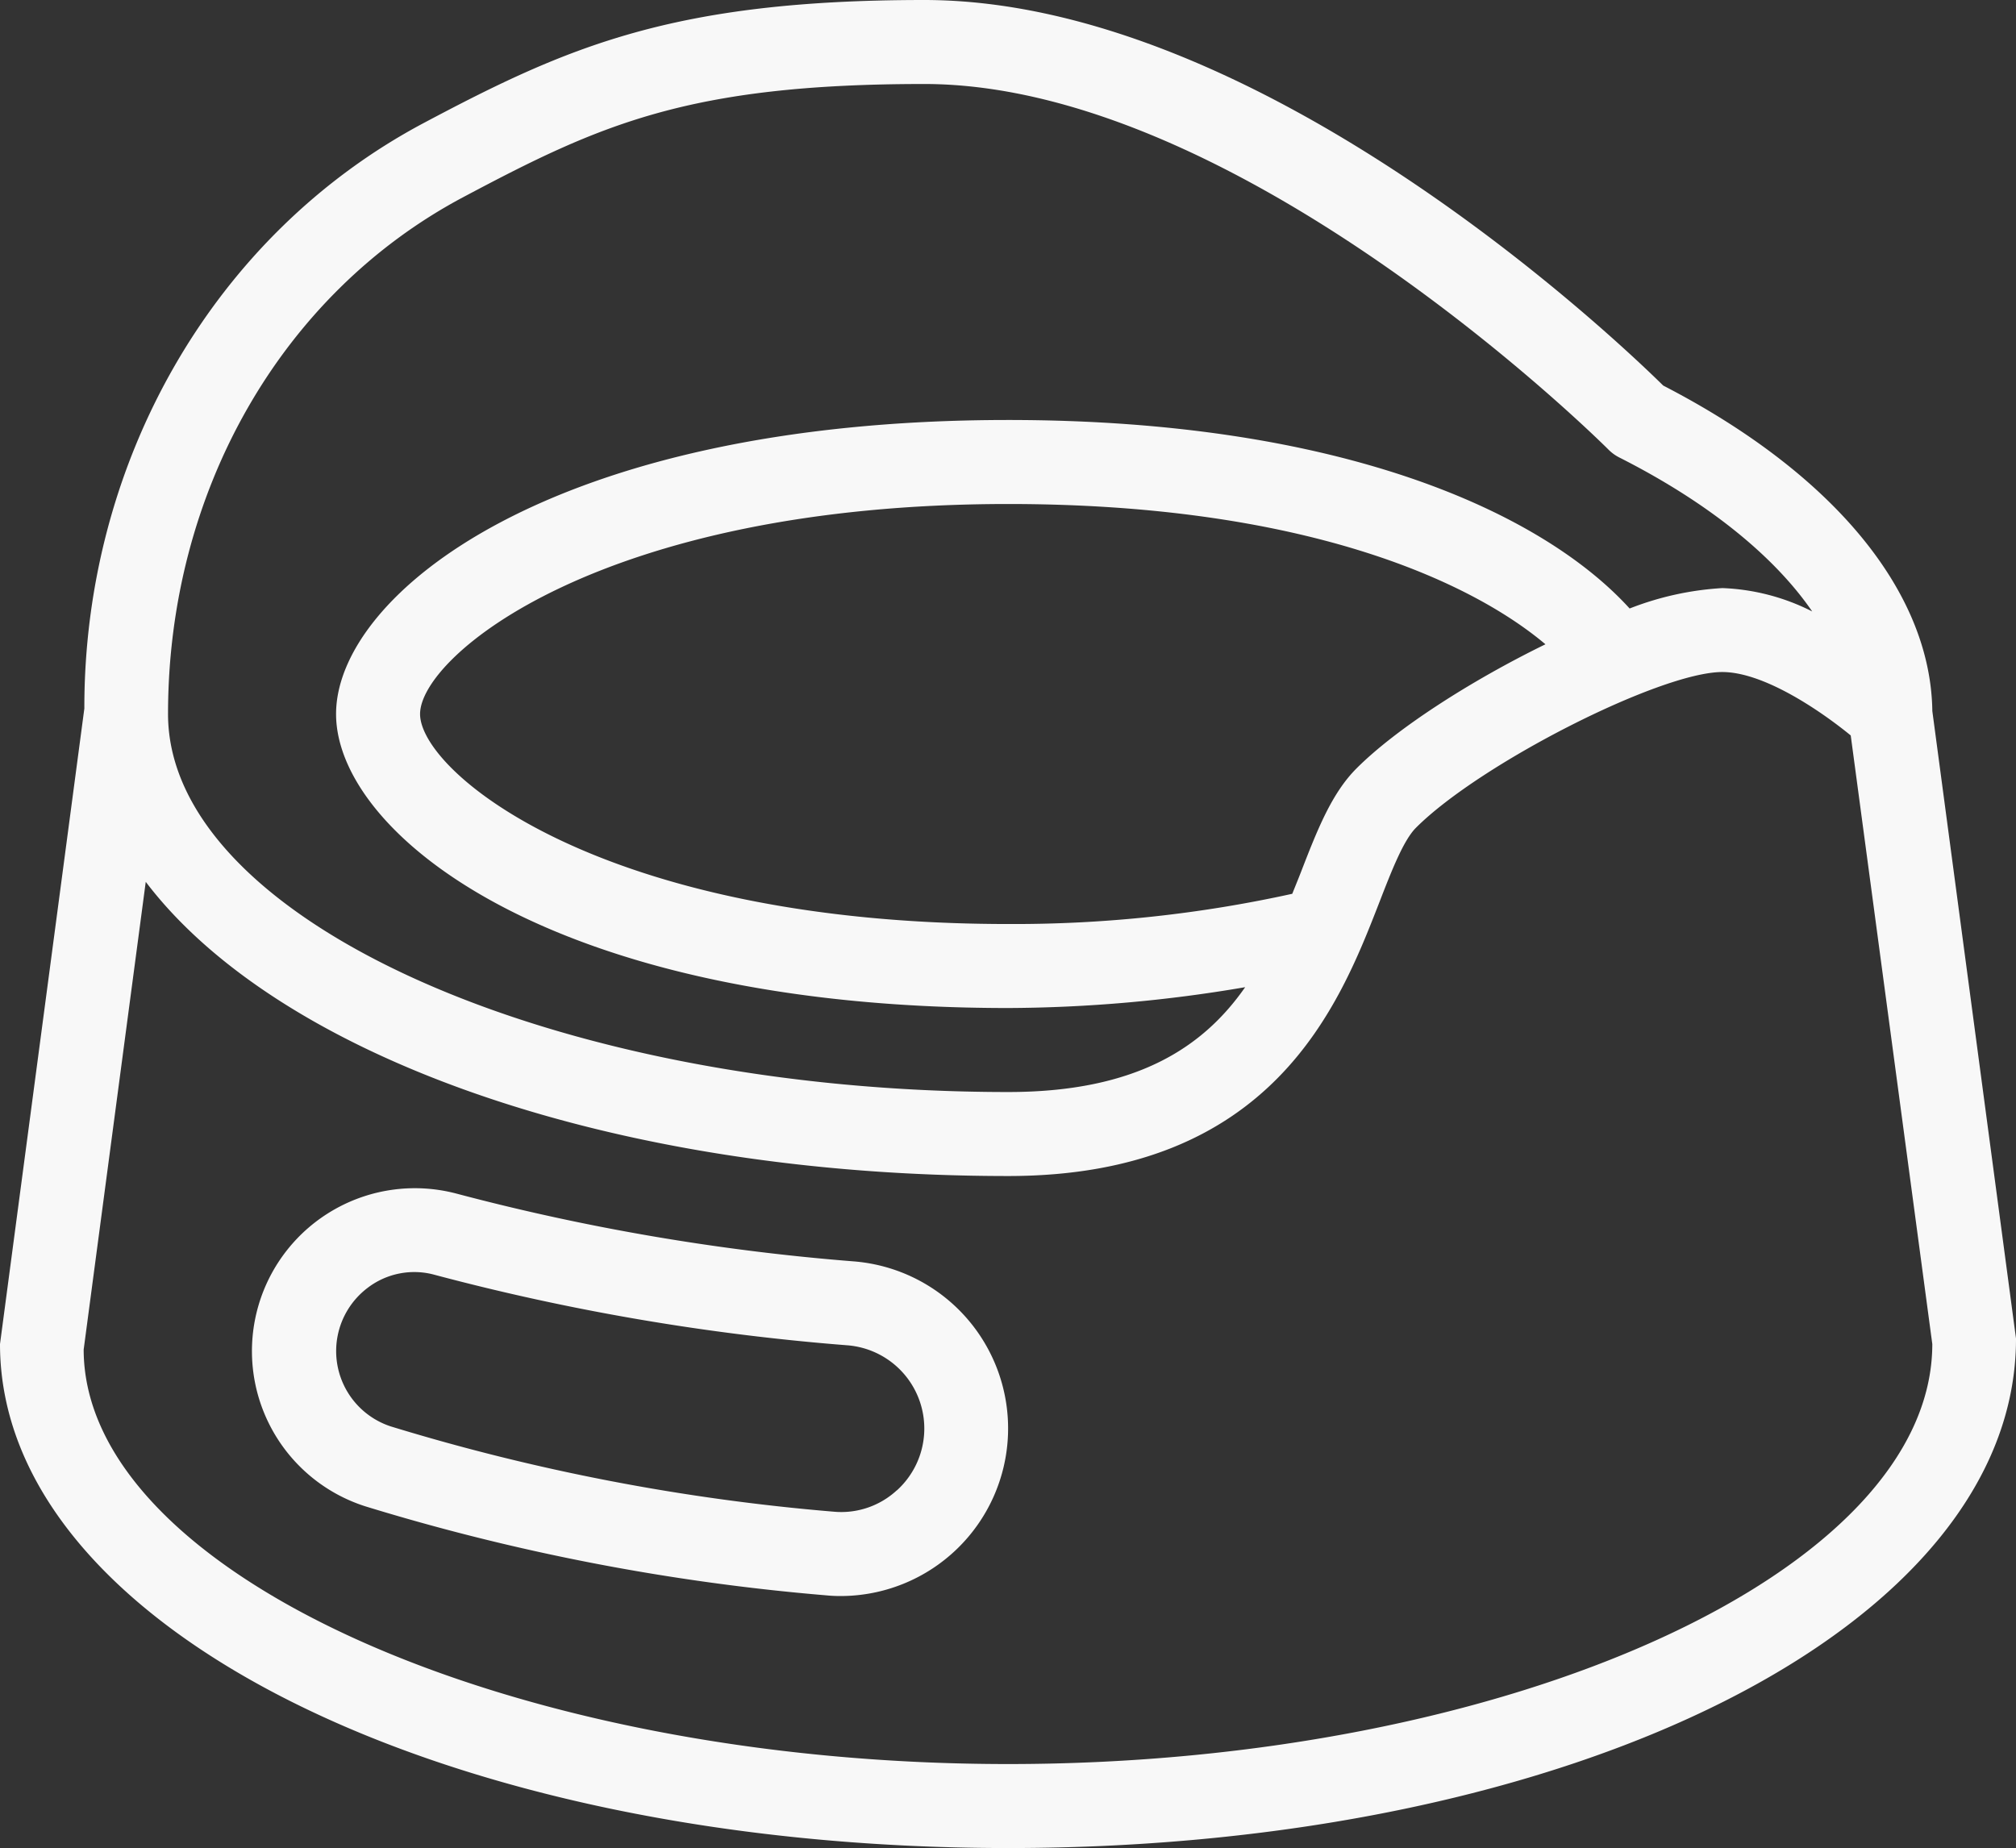 <svg xmlns="http://www.w3.org/2000/svg" width="139.437" height="127.839" viewBox="0 0 139.437 127.839">
  <rect x="0" y="0" width="139.437" height="127.839" fill="#333333" stroke="none"/>
  <g id="potty" transform="translate(0 -21.29)">
    <g id="Group_963" data-name="Group 963" transform="translate(0 21.29)">
      <g id="Group_962" data-name="Group 962">
        <path id="Path_687" data-name="Path 687" d="M133.65,70.479c-.11-8.28-6.874-16.456-18.612-22.517-3.295-3.242-27.9-26.672-51.118-26.672-17.351,0-24.655,3.219-34.621,8.513C14.806,37.508,5.811,53.174,5.834,70.3L0,114.264c0,19.548,30.629,34.865,69.73,34.865s69.73-15.318,69.707-35.249ZM32.029,34.934c9.414-5,15.532-7.833,31.89-7.833C85.9,27.1,111,52.14,111.249,52.39a2.886,2.886,0,0,0,.75.546c6.131,3.1,10.721,6.828,13.342,10.651a14.923,14.923,0,0,0-6.212-1.616,20.911,20.911,0,0,0-6.415,1.412c-6-6.6-19.861-13.04-42.983-13.04-31.716,0-46.487,12.133-46.487,20.338S38.014,91.02,69.73,91.02a98.951,98.951,0,0,0,16.392-1.441c-2.859,4.1-7.444,7.252-16.392,7.252-31.495,0-58.108-11.976-58.108-26.149C11.622,55.324,19.443,41.628,32.029,34.934Zm74.861,30.925c-5.172,2.528-10.308,5.828-13.063,8.583-1.726,1.726-2.714,4.254-3.847,7.176-.192.494-.4,1-.6,1.5A89.463,89.463,0,0,1,69.73,85.209c-28.171,0-40.676-10.529-40.676-14.527s12.5-14.527,40.676-14.527C90.057,56.155,101.649,61.437,106.891,65.859ZM69.73,143.318c-34.644,0-63.919-13.307-63.943-28.671l4.294-32.355C19.2,94.3,42.134,102.642,69.73,102.642c18.31,0,22.912-11.842,25.666-18.914.86-2.22,1.679-4.318,2.539-5.177,4.428-4.434,16.9-10.773,21.186-10.773,2.934,0,6.926,2.783,8.885,4.387l5.642,42.1C133.65,130.011,104.374,143.318,69.73,143.318Z" transform="translate(0 -21.29)" fill="#f8f8f8"/>
        <path id="Path_688" data-name="Path 688" d="M105.611,328.064a154.665,154.665,0,0,1-27.456-4.684,11.27,11.27,0,0,0-6.322,21.628,151.479,151.479,0,0,0,31.884,6.159,9.918,9.918,0,0,0,1.017.047,11.593,11.593,0,0,0,.878-23.15Zm2.981,15.84a5.663,5.663,0,0,1-4.352,1.476,145.875,145.875,0,0,1-30.646-5.9,5.483,5.483,0,0,1-1.627-9.564,5.307,5.307,0,0,1,4.678-.918,159.12,159.12,0,0,0,28.5,4.869,5.775,5.775,0,0,1,3.452,10.041Z" transform="translate(-46.567 -240.808)" fill="#f8f8f8"/>
      </g>
    </g>
  </g>
</svg>
